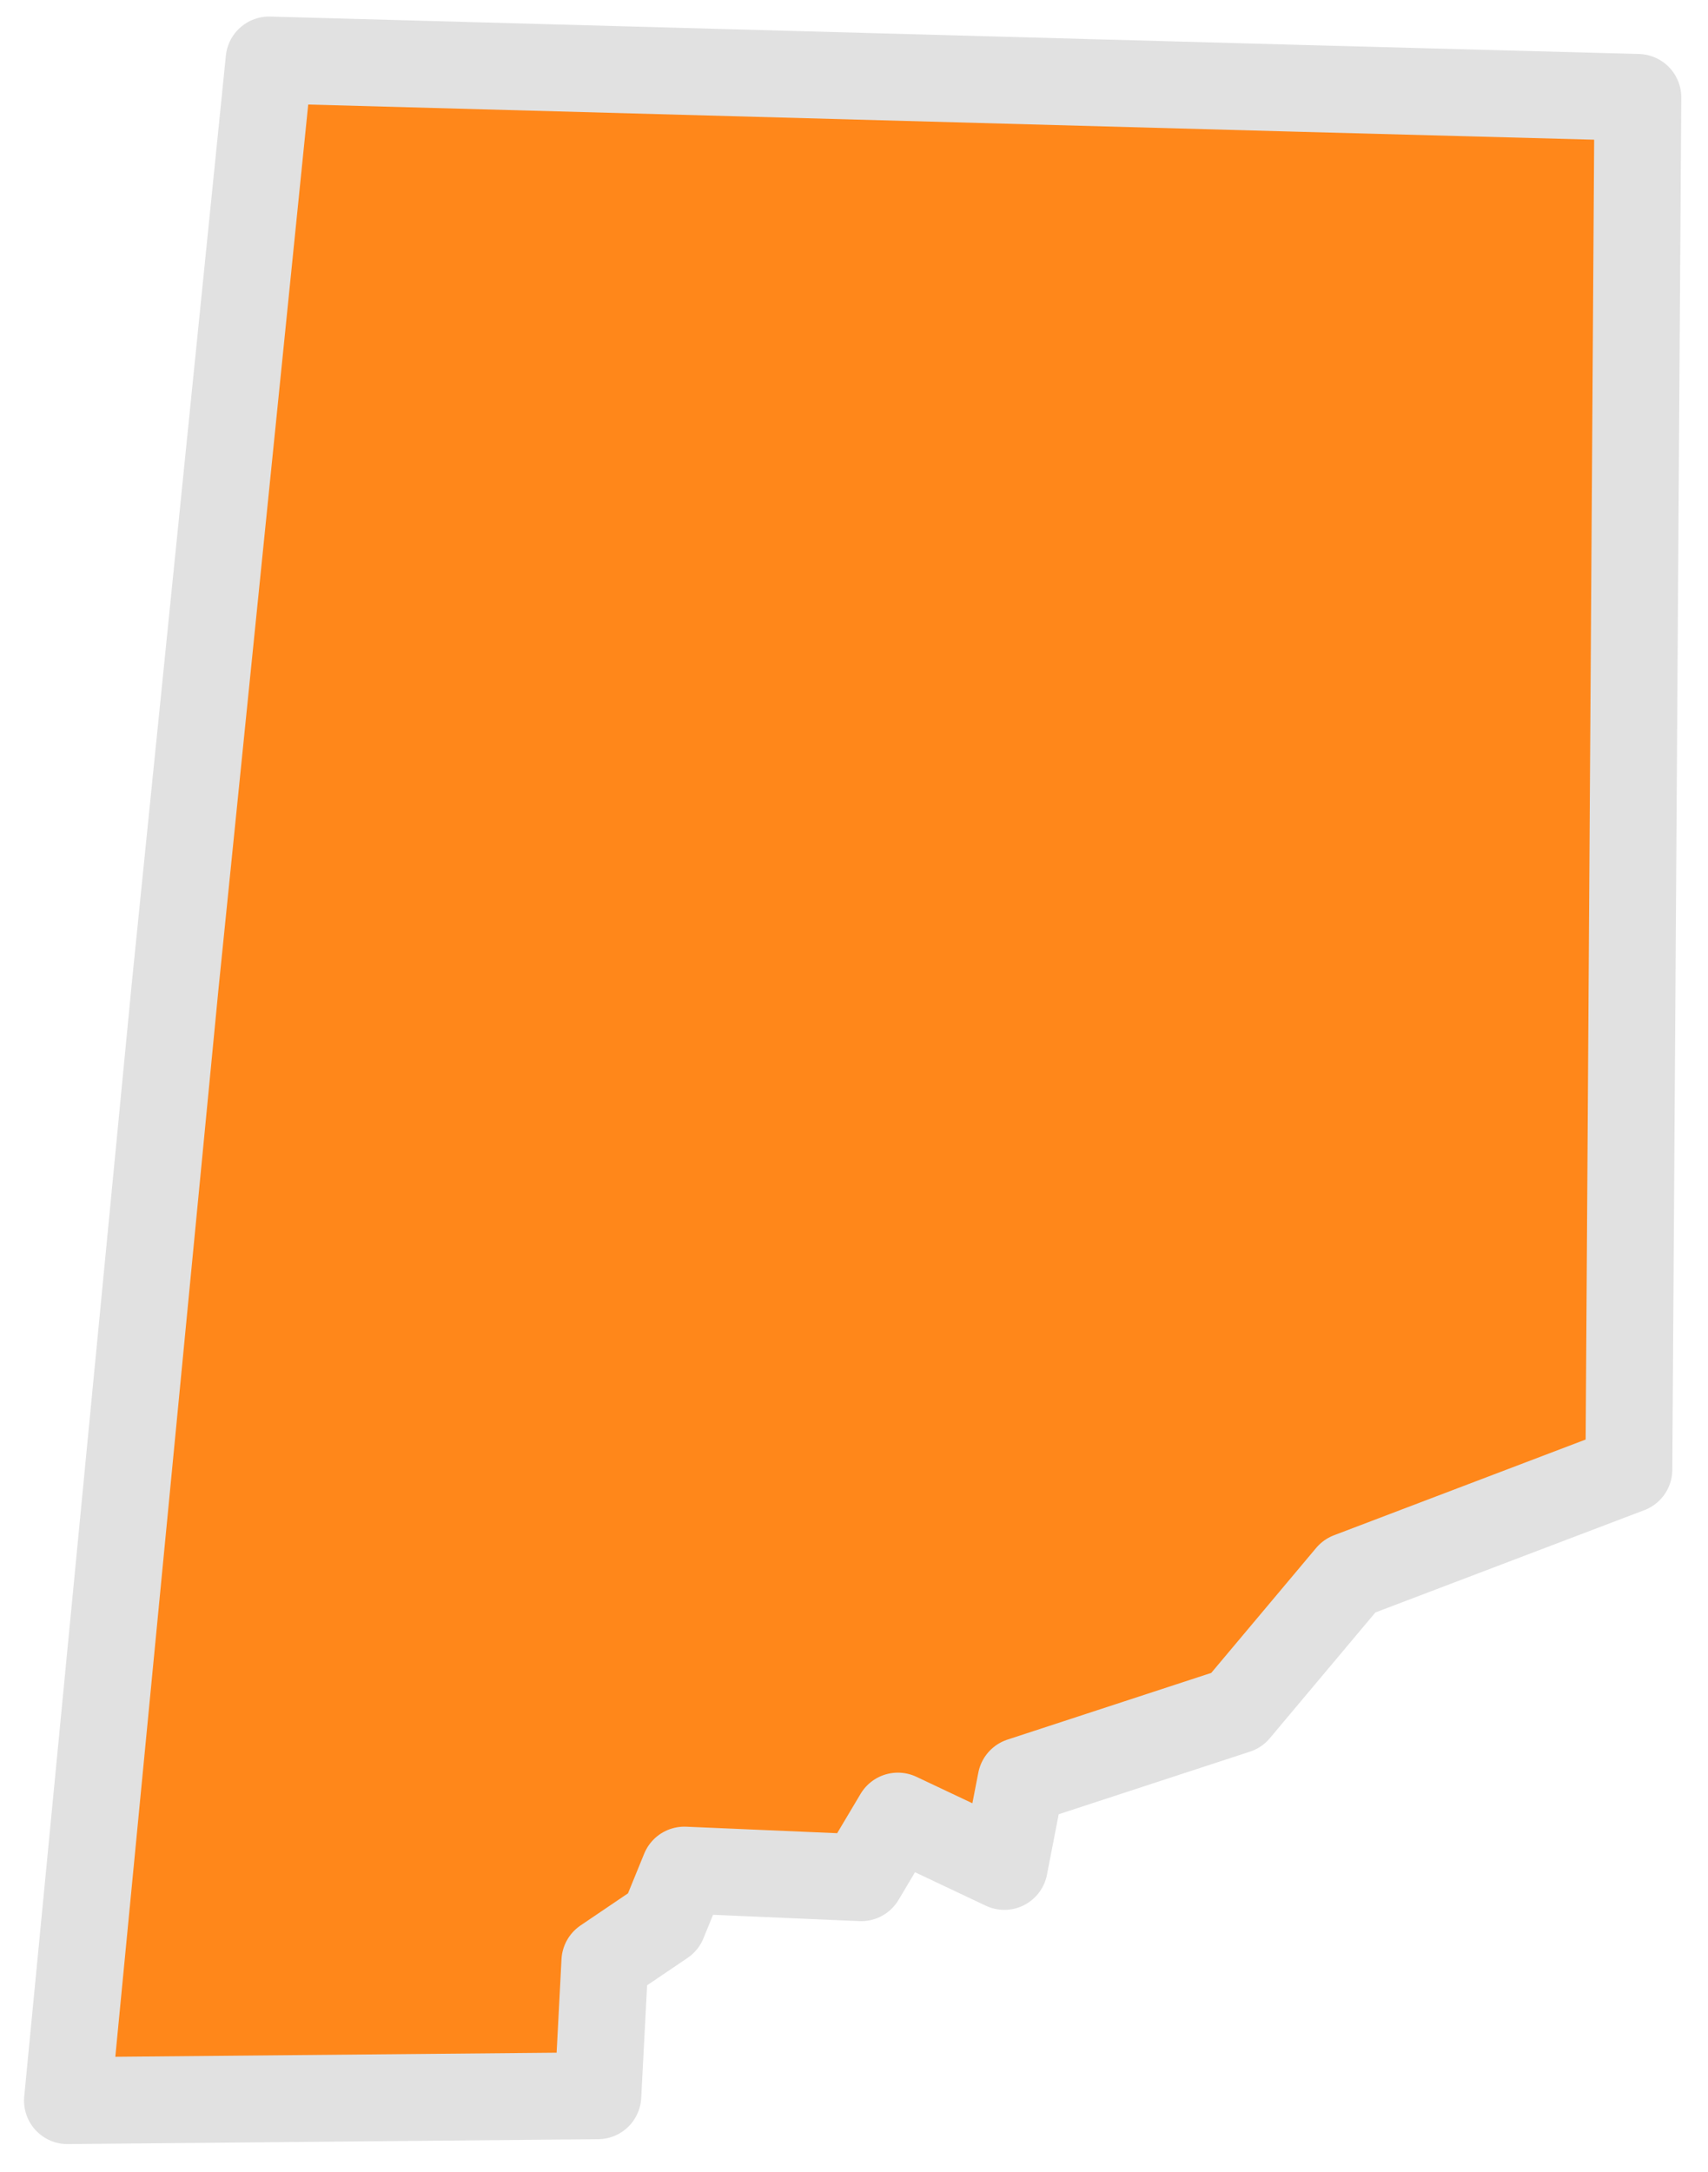 <svg width="59" height="75" viewBox="0 0 59 75" fill="none" xmlns="http://www.w3.org/2000/svg">
<path fill-rule="evenodd" clip-rule="evenodd" d="M56.267 50.745L46.613 54.416L42.714 59.059L35.267 61.496L34.693 64.449L31.016 62.711L29.749 64.839L23.641 64.576L22.91 66.366L20.894 67.73L20.652 72.368L2.33 72.537L6.048 34.069L9.295 2.072L44.993 3.053L56.577 3.364L56.267 50.745Z" fill="#FF871A" stroke="#E1E1E1" stroke-width="3" stroke-linecap="round" stroke-linejoin="round"/>
</svg>
